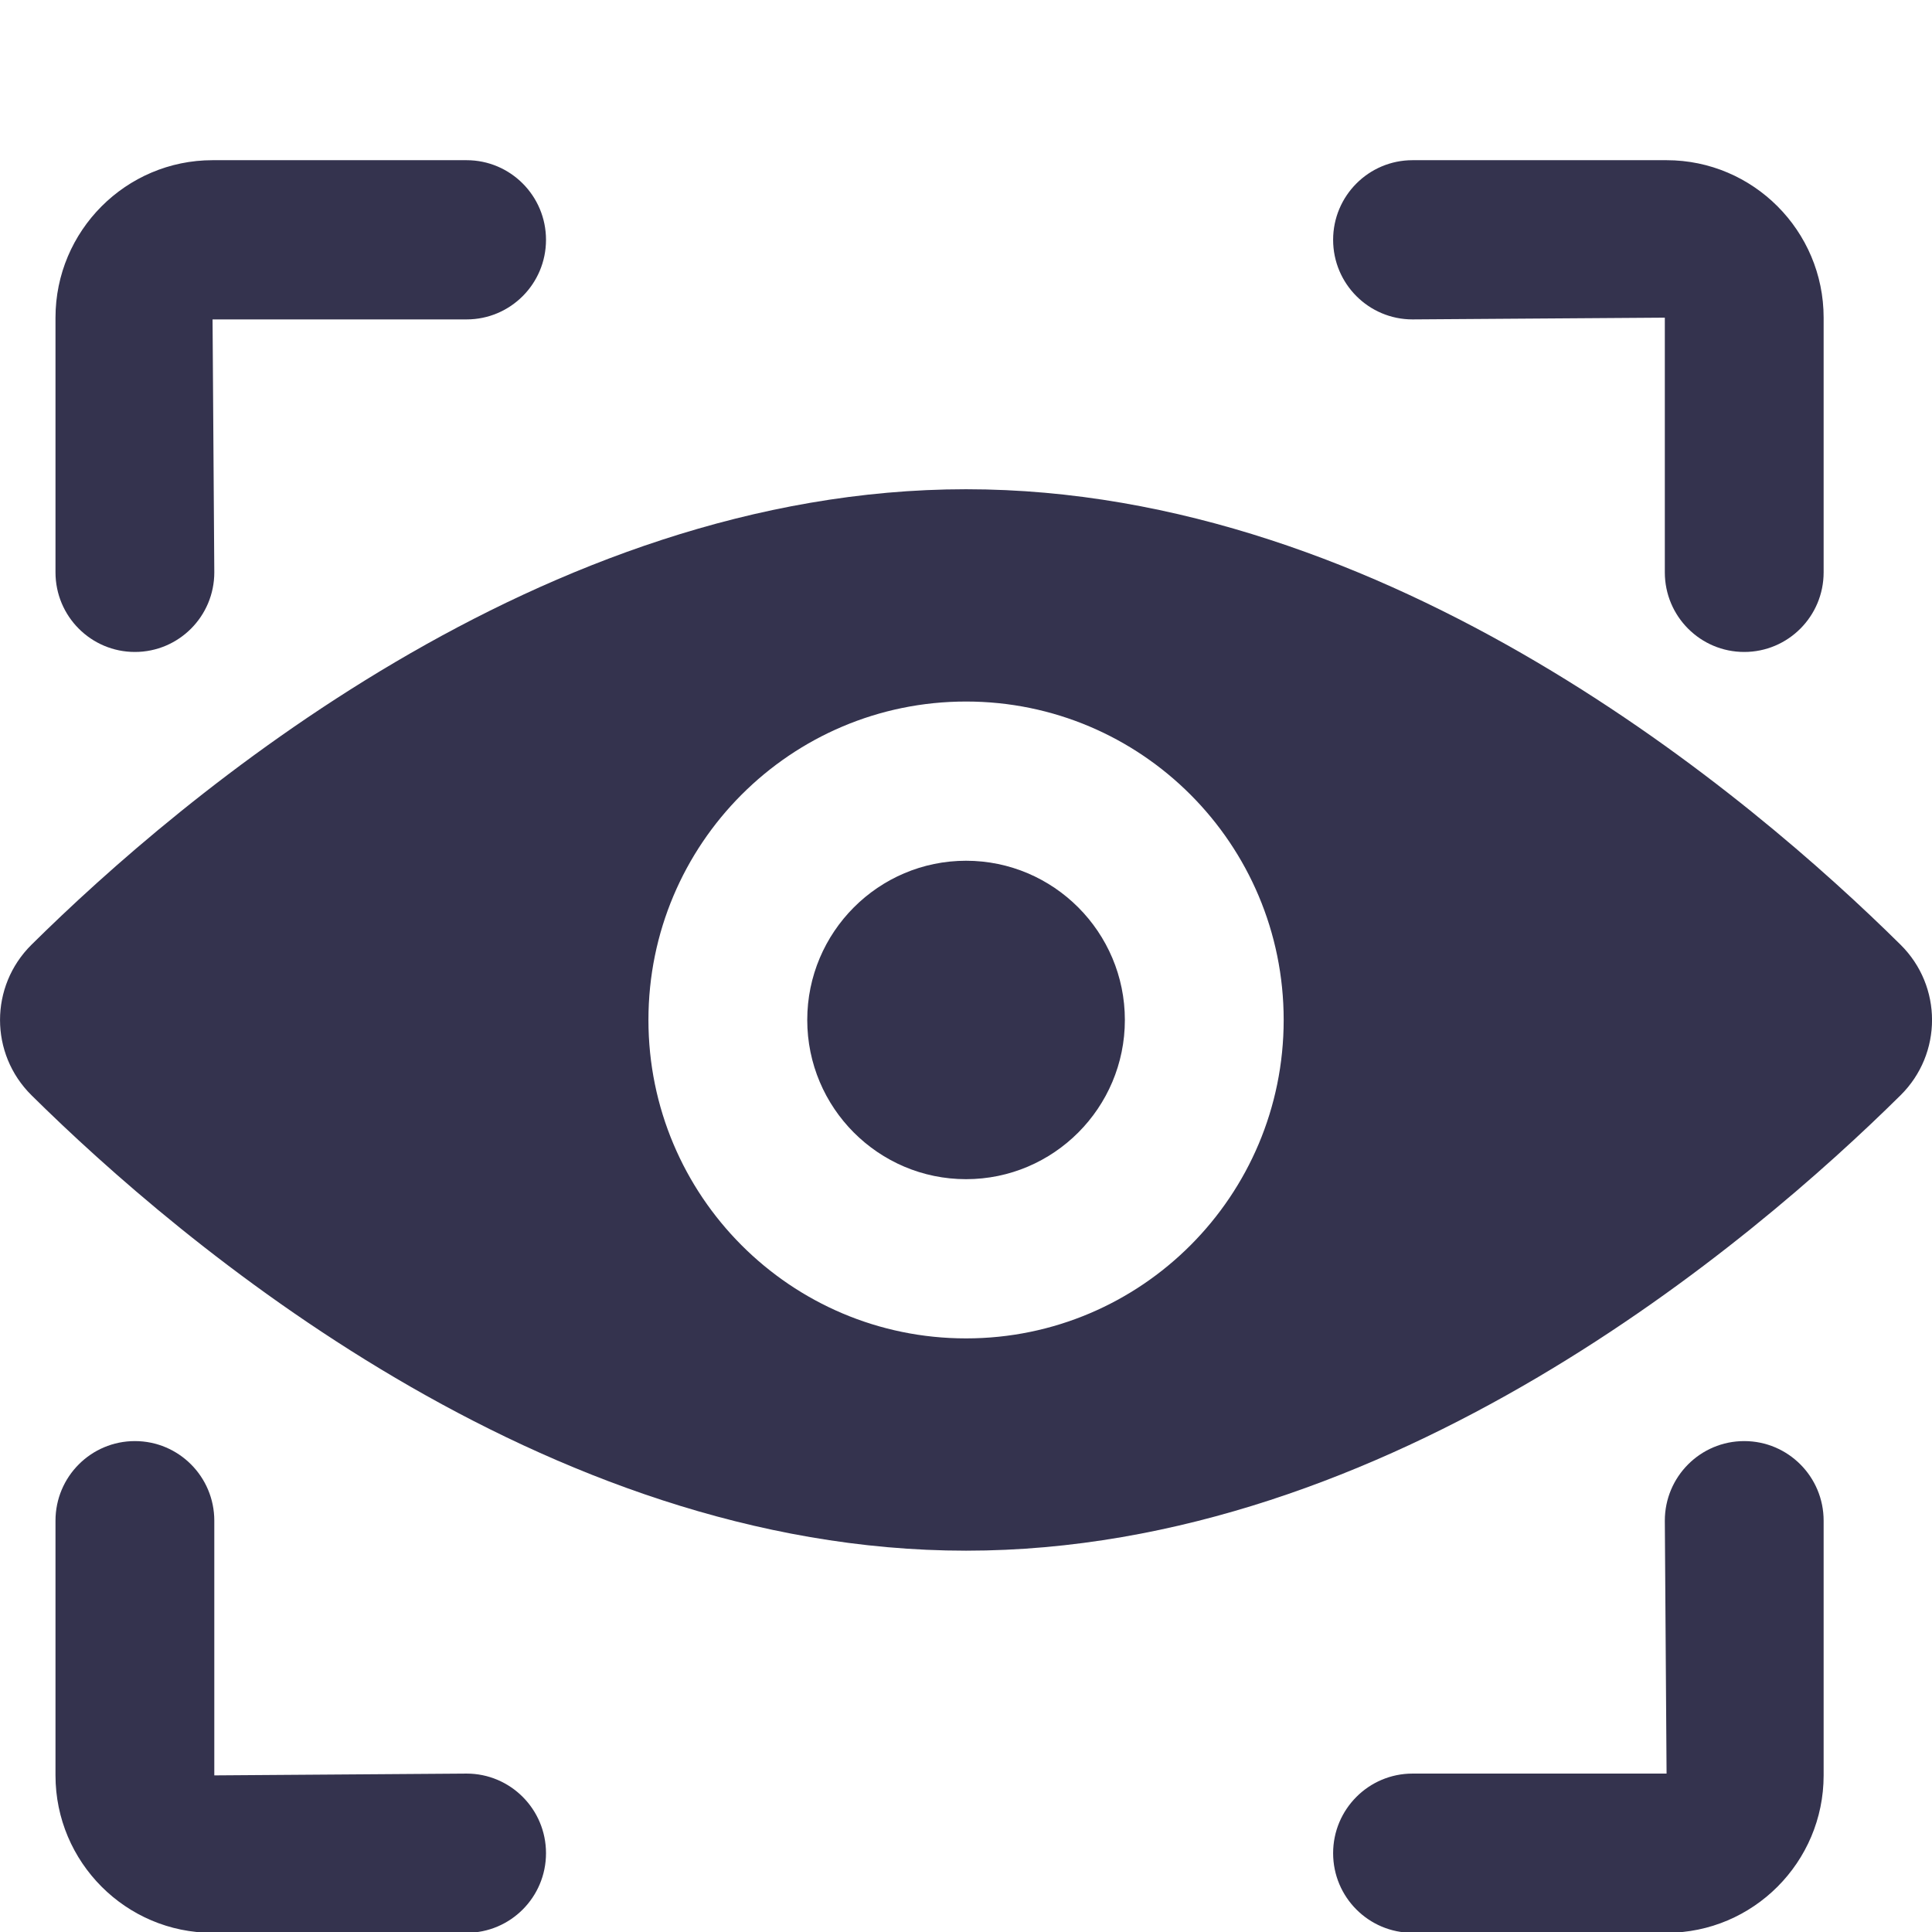<?xml version="1.0" encoding="UTF-8" standalone="no"?>
<svg xmlns="http://www.w3.org/2000/svg" xmlns:xlink="http://www.w3.org/1999/xlink" xmlns:serif="http://www.serif.com/" width="100%" height="100%" viewBox="0 0 100 100" version="1.1" xml:space="preserve" style="fill-rule:evenodd;clip-rule:evenodd;stroke-linejoin:round;stroke-miterlimit:2;">
    <g transform="matrix(2.74,0,0,2.747,-285.647,-469.137)">
        <path d="M122.5,187C120.845,187 119.5,188.346 119.5,190C119.5,191.655 120.845,193 122.5,193C124.154,193 125.5,191.655 125.5,190C125.5,188.346 124.154,187 122.5,187ZM140.153,188.582C137.356,185.822 130.506,180 122.5,180C114.493,180 107.643,185.822 104.846,188.582C104.053,189.364 104.053,190.637 104.846,191.419C107.643,194.178 114.493,200 122.5,200C130.506,200 137.356,194.178 140.153,191.419C140.946,190.637 140.946,189.364 140.153,188.582ZM122.5,196C119.186,196 116.5,193.314 116.5,190C116.5,186.686 119.186,184 122.5,184C125.813,184 128.5,186.686 128.5,190C128.5,193.314 125.813,196 122.5,196Z" style="fill:rgb(52,51,78);fill-rule:nonzero;"></path>
    </g>
    <g transform="matrix(2.74,0,0,2.747,-285.647,-469.137)">
        <path d="M113.065,173.8L108.266,173.8C106.63,173.8 105.299,175.131 105.299,176.767L105.299,181.566C105.299,182.395 105.971,183.066 106.799,183.066C107.627,183.066 108.299,182.395 108.299,181.566L108.266,176.8L113.065,176.8C113.893,176.8 114.565,176.129 114.565,175.3C114.565,174.472 113.893,173.8 113.065,173.8ZM113.065,204.2L108.299,204.234L108.299,199.435C108.299,198.606 107.627,197.935 106.799,197.935C105.971,197.935 105.299,198.606 105.299,199.435L105.299,204.234C105.299,205.869 106.63,207.2 108.266,207.2L113.065,207.2C113.893,207.2 114.565,206.529 114.565,205.7C114.565,204.872 113.893,204.2 113.065,204.2ZM135.733,173.8L130.934,173.8C130.106,173.8 129.434,174.472 129.434,175.3C129.434,176.129 130.106,176.8 130.934,176.8L135.7,176.767L135.7,181.566C135.7,182.395 136.372,183.066 137.2,183.066C138.028,183.066 138.7,182.395 138.7,181.566L138.7,176.767C138.7,175.131 137.369,173.8 135.733,173.8ZM137.2,197.935C136.372,197.935 135.7,198.606 135.7,199.435L135.733,204.2L130.934,204.2C130.106,204.2 129.434,204.872 129.434,205.7C129.434,206.529 130.106,207.2 130.934,207.2L135.733,207.2C137.369,207.2 138.7,205.869 138.7,204.234L138.7,199.435C138.7,198.606 138.028,197.935 137.2,197.935Z" style="fill:rgb(52,51,78);fill-rule:nonzero;"></path>
    </g>
</svg>
